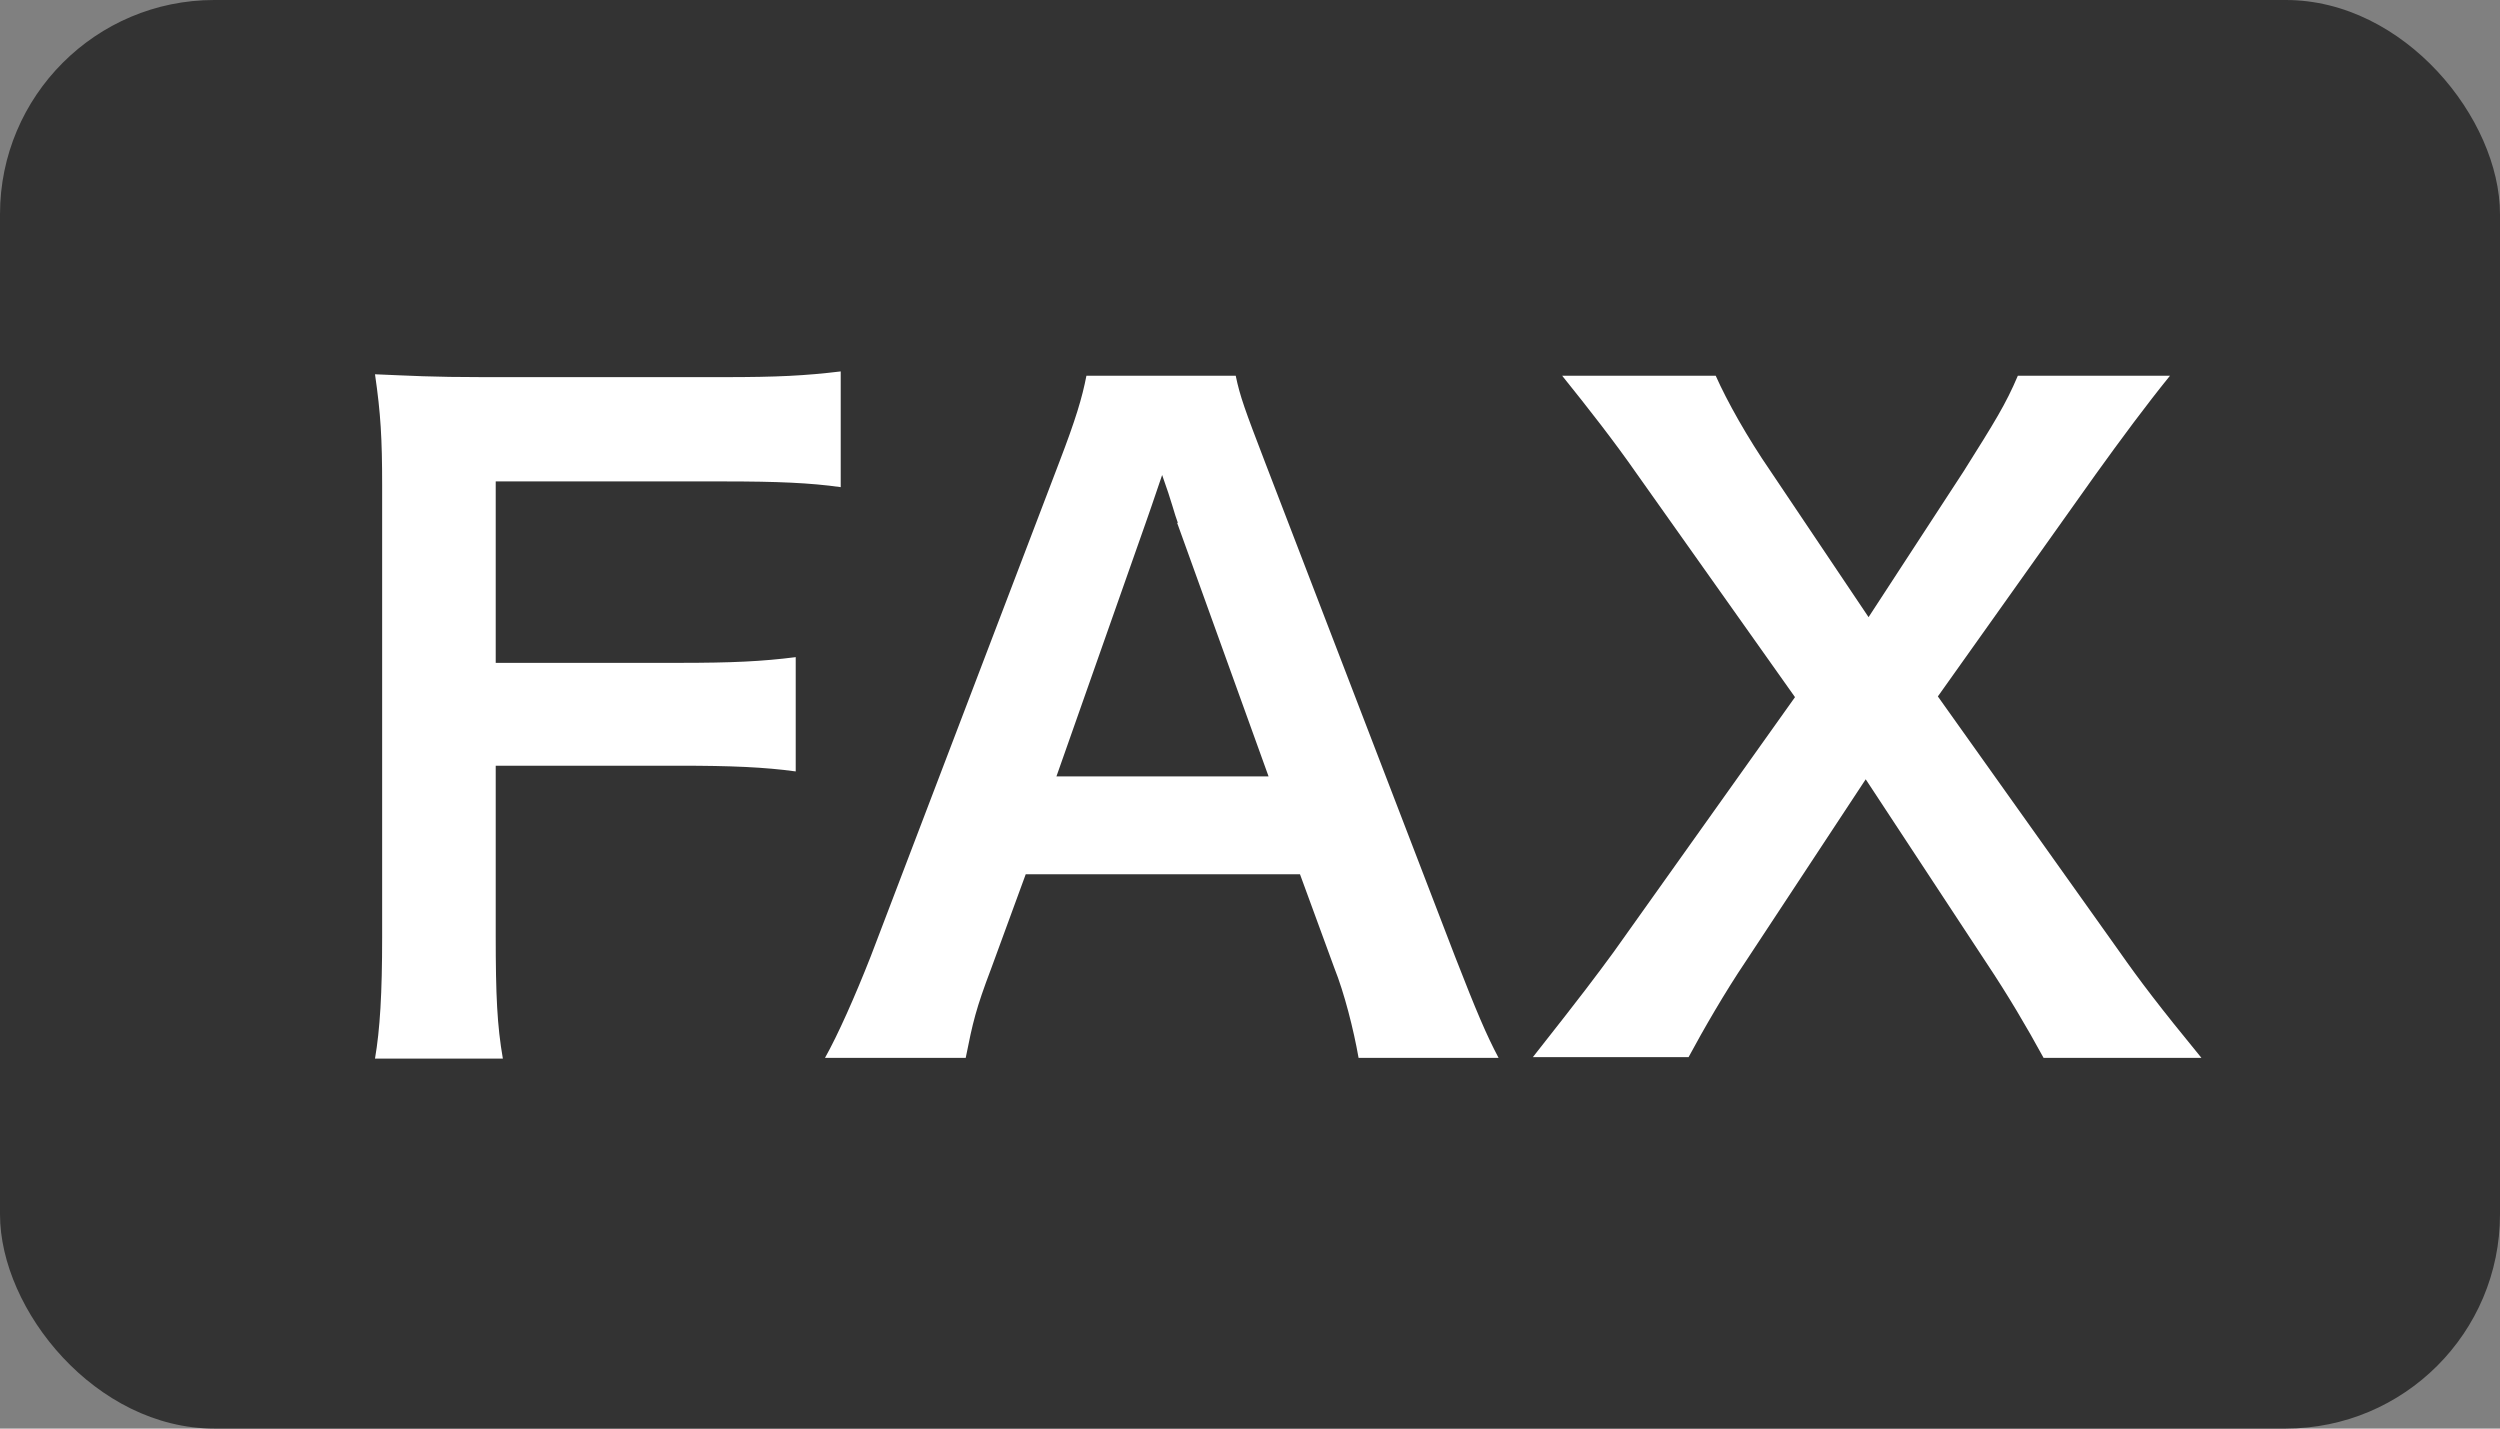 <?xml version="1.0" encoding="UTF-8"?>
<svg id="_レイヤー_2" data-name="レイヤー 2" xmlns="http://www.w3.org/2000/svg" viewBox="0 0 35 20">
  <rect x="0" y="0" width="35" height="20" fill="#808080" stroke="none"/>
  <defs>
    <style>
      .cls-1 {
        isolation: isolate;
      }

      .cls-2 {
        fill: #333;
      }

      .cls-2, .cls-3 {
        stroke-width: 0px;
      }

      .cls-3 {
        fill: #fff;
      }
    </style>
  </defs>
  <g id="_レイヤー_1-2" data-name="レイヤー 1">
    <rect id="_長方形_1495" data-name="長方形 1495" class="cls-2" width="35" height="20" rx="3" ry="3"/>
    <g class="cls-1">
      <path class="cls-3" d="M6.94,13.09c0,.85.02,1.27.1,1.73h-1.79c.07-.41.1-.91.1-1.7v-6.32c0-.66-.02-1.01-.1-1.56.49.02.79.04,1.52.04h3.36c.76,0,1.14-.02,1.64-.08v1.62c-.43-.06-.88-.08-1.64-.08h-3.19v2.54h2.57c.74,0,1.16-.02,1.63-.08v1.6c-.44-.06-.9-.08-1.63-.08h-2.57v2.4Z"/>
      <path class="cls-3" d="M19.02,14.81c-.07-.4-.2-.91-.34-1.26l-.48-1.31h-3.84l-.48,1.31c-.22.58-.26.76-.36,1.26h-1.97c.18-.32.42-.86.64-1.42l2.64-6.92c.23-.6.32-.9.38-1.21h2.09c.06.29.13.48.41,1.21l2.66,6.92c.3.77.44,1.1.61,1.42h-1.97ZM16.49,7.32c-.05-.13-.08-.28-.22-.67q-.19.56-.23.67l-1.25,3.55h2.97l-1.28-3.55Z"/>
      <path class="cls-3" d="M28.61,14.81c-.24-.44-.5-.88-.8-1.33l-1.69-2.57-1.68,2.55c-.29.43-.59.95-.8,1.34h-2.18c.71-.9.88-1.13,1.13-1.47l2.54-3.57-2.21-3.12c-.32-.46-.68-.92-1.05-1.38h2.15c.16.36.44.86.77,1.34l1.37,2.04,1.33-2.04c.44-.7.59-.94.76-1.34h2.13c-.34.42-.68.88-1.04,1.38l-2.21,3.11,2.54,3.57c.28.4.56.77,1.15,1.49h-2.19Z"/>
    </g>
  </g>
</svg>